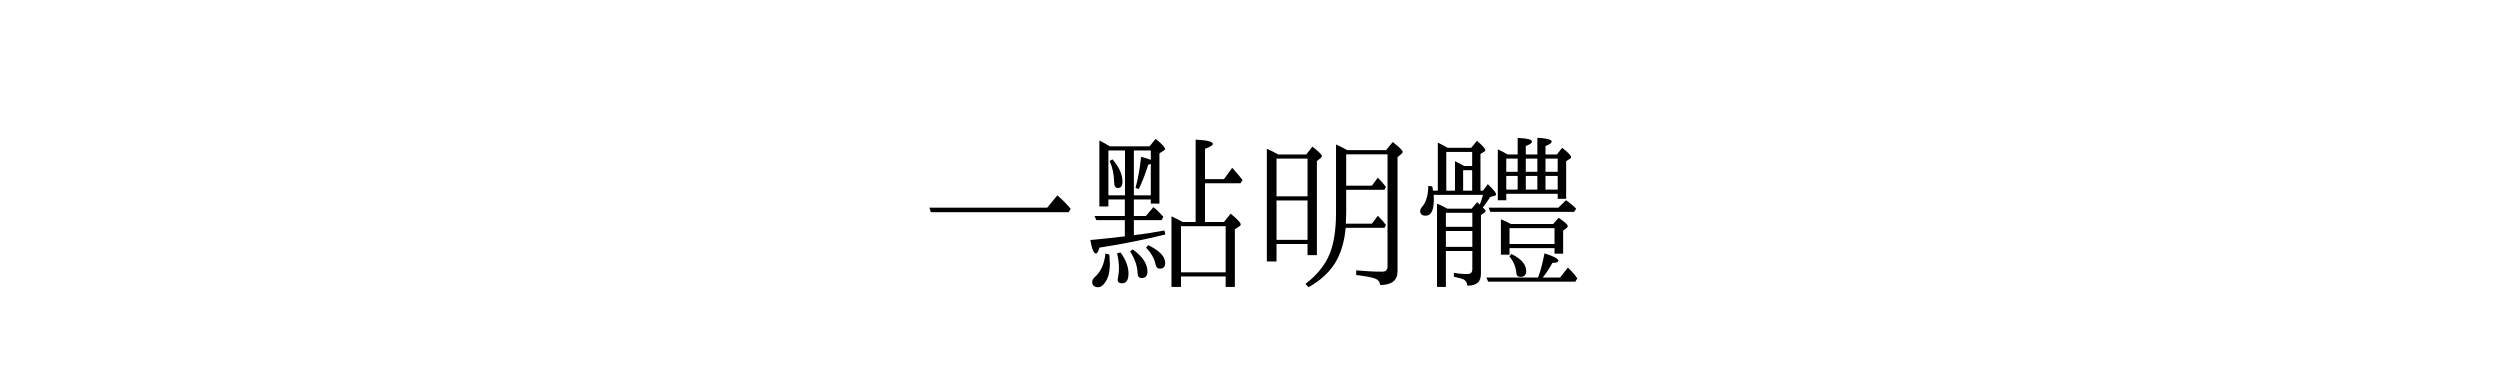 <?xml version="1.0" encoding="UTF-8"?>
<svg width="900px" height="140px" viewBox="0 0 900 140" version="1.1" xmlns="http://www.w3.org/2000/svg" xmlns:xlink="http://www.w3.org/1999/xlink">
    <!-- Generator: Sketch 59.1 (86144) - https://sketch.com -->
    <title>preview</title>
    <desc>Created with Sketch.</desc>
    <g id="preview" stroke="none" stroke-width="1" fill="none" fill-rule="evenodd">
        <path d="M376.992,74.771 L380.654,70.318 C382.51,71.939 384.111,73.561 385.459,75.182 L384.727,76.383 L335.098,76.383 L334.57,74.771 L376.992,74.771 Z M400.488,57.369 C402.891,60.123 404.092,62.799 404.092,65.396 C404.092,66.92 403.545,67.682 402.451,67.682 C401.533,67.682 401.074,66.92 401.074,65.396 C401.016,62.662 400.479,60.182 399.463,57.955 L400.488,57.369 Z M399.551,52.682 L413.848,52.682 L416.016,49.986 L416.505,50.388 C418.464,52.019 419.443,53.106 419.443,53.648 C419.443,53.799 419.336,53.95 419.12,54.1 L417.393,55.201 L417.393,73.307 L414.287,73.307 L414.287,71.812 L408.193,71.812 L408.193,77.76 L412.529,77.76 L415.225,74.566 C416.143,75.25 417.139,76.197 418.213,77.408 L418.828,78.053 L418.154,79.254 L408.193,79.254 L408.193,84.645 C411.572,84.273 415.234,83.717 419.18,82.975 L419.531,84.41 C412.09,86.266 404.17,87.848 395.771,89.156 C395.4,90.563 395,91.266 394.57,91.266 C393.75,91.266 393.066,89.645 392.52,86.402 L394.177,86.253 C397.225,85.967 400.813,85.577 404.941,85.084 L404.941,79.254 L394.688,79.254 L394.014,77.76 L404.941,77.76 L404.941,71.812 L399.023,71.812 L399.023,74.332 L395.771,74.332 L395.771,50.572 C396.904,51.139 398.164,51.842 399.551,52.682 Z M399.023,54.176 L399.023,70.318 L405,70.318 L405,54.176 L399.023,54.176 Z M414.287,70.318 L414.287,59.039 C413.896,59.176 413.594,59.254 413.379,59.273 C412.344,62.555 411.211,65.475 409.98,68.033 L408.779,67.682 C409.697,64.303 410.371,60.563 410.801,56.461 L411.432,56.62 C412.84,56.985 413.792,57.313 414.287,57.604 L414.287,54.176 L408.193,54.176 L408.193,70.318 L414.287,70.318 Z M425.801,79.928 L430.43,79.928 L430.43,50.279 L431.116,50.313 C434.78,50.515 436.611,51.022 436.611,51.832 C436.611,52.32 435.674,52.896 433.799,53.561 L433.799,64.488 L440.625,64.488 L443.584,60.416 L444.2,61.088 C445.586,62.615 446.621,63.866 447.305,64.84 L446.572,65.982 L433.799,65.982 L433.799,79.928 L440.625,79.928 L443.027,76.91 C445.449,78.902 446.66,80.191 446.66,80.777 C446.66,81.051 446.494,81.285 446.162,81.48 L444.551,82.564 L444.551,103.307 L441.24,103.307 L441.24,99.527 L425.156,99.527 L425.156,103.307 L421.729,103.307 L421.729,77.877 L421.999,77.995 C422.78,78.346 424.047,78.99 425.801,79.928 Z M425.156,81.422 L425.156,98.033 L441.24,98.033 L441.24,81.422 L425.156,81.422 Z M413.379,88.248 C417.441,90.24 419.473,92.379 419.473,94.664 C419.473,96.031 418.828,96.715 417.539,96.715 C416.68,96.715 416.162,96.197 415.986,95.162 C415.557,93.014 414.414,91.012 412.559,89.156 L413.379,88.248 Z M403.418,90.914 C405.313,93.57 406.26,96.08 406.26,98.443 C406.26,100.807 405.479,101.988 403.916,101.988 C402.881,101.988 402.363,101.549 402.363,100.67 C402.363,100.494 402.422,100.133 402.539,99.586 C402.734,98.668 402.832,97.672 402.832,96.598 C402.832,95.016 402.607,93.199 402.158,91.148 L403.418,90.914 Z M397.969,91.266 L399.346,91.617 L399.42,92.418 C399.507,93.443 399.551,94.299 399.551,94.986 C399.551,97.838 398.984,100.064 397.852,101.666 C397.07,102.818 396.25,103.395 395.391,103.395 C393.926,103.395 393.193,102.75 393.193,101.461 C393.193,100.895 393.486,100.338 394.072,99.791 C396.24,97.955 397.539,95.113 397.969,91.266 Z M407.754,89.771 C411.309,92.291 413.086,94.967 413.086,97.799 C413.086,99.322 412.383,100.084 410.977,100.084 C410.078,100.084 409.6,99.527 409.541,98.414 C409.482,95.875 408.584,93.248 406.846,90.533 L407.754,89.771 Z M470.713,87.838 L459.551,87.838 L459.551,94.137 L456.064,94.137 L456.064,53.561 C457.197,54.029 458.564,54.713 460.166,55.611 L470.244,55.611 L472.471,52.799 L472.956,53.175 C474.898,54.702 475.869,55.709 475.869,56.197 C475.869,56.432 475.693,56.695 475.342,56.988 L474.082,57.955 L474.082,91.852 L470.713,91.852 L470.713,87.838 Z M484.629,55.553 L484.629,66.832 L493.887,66.832 L496.025,63.961 C497.197,65.133 498.174,66.256 498.955,67.33 L498.398,68.326 L484.629,68.326 L484.629,76.676 C484.629,77.555 484.59,78.834 484.512,80.514 L493.887,80.514 L496.025,77.672 C497.178,78.805 498.154,79.918 498.955,81.012 L498.398,82.008 L484.453,82.008 C483.965,87.203 482.656,91.48 480.527,94.84 C478.398,98.199 475.244,101.051 471.064,103.395 L469.98,102.193 C474.121,99.029 477.012,95.455 478.652,91.471 C480.195,87.662 480.967,82.73 480.967,76.676 L480.967,52.008 C482.217,52.555 483.574,53.238 485.039,54.059 L498.984,54.059 L501.387,51.129 L502.112,51.702 C504.011,53.228 504.961,54.209 504.961,54.645 C504.961,54.898 504.805,55.162 504.492,55.436 L503.115,56.578 L503.115,97.623 C503.115,100.943 501.035,102.604 496.875,102.604 C496.738,101.49 496.182,100.738 495.205,100.348 C494.072,99.879 491.748,99.43 488.232,99 L488.232,97.33 C491.553,97.643 494.697,97.799 497.666,97.799 C498.896,97.799 499.512,97.154 499.512,95.865 L499.512,55.553 L484.629,55.553 Z M470.713,86.344 L470.713,72.164 L459.551,72.164 L459.551,86.344 L470.713,86.344 Z M470.713,70.67 L470.713,57.105 L459.551,57.105 L459.551,70.67 L470.713,70.67 Z M521.162,53.209 L529.629,53.209 L531.709,50.689 C533.701,52.389 534.697,53.512 534.697,54.059 C534.697,54.234 534.6,54.391 534.404,54.527 L532.969,55.436 L532.969,68.648 L533.877,68.648 L535.605,66.305 L536.064,66.742 C537.751,68.371 538.594,69.446 538.594,69.967 C538.594,70.189 538.489,70.336 538.28,70.409 L536.455,70.934 L535.996,71.647 C535.172,72.908 534.446,73.911 533.818,74.654 L534.101,74.945 C534.577,75.448 534.814,75.791 534.814,75.973 C534.814,76.188 534.678,76.383 534.404,76.559 L533.145,77.408 L533.145,98.326 C533.145,99.967 532.764,101.109 532.002,101.754 C531.221,102.477 529.961,102.838 528.223,102.838 C528.164,101.764 527.725,101.021 526.904,100.611 C526.084,100.24 524.912,99.918 523.389,99.645 L523.389,98.209 C525.01,98.502 526.641,98.648 528.281,98.648 C529.453,98.648 530.039,98.063 530.039,96.891 L530.039,90.357 L520.518,90.357 L520.518,103.307 L517.324,103.307 L517.324,73.336 C518.223,73.629 519.473,74.225 521.074,75.123 L529.805,75.123 L531.768,72.779 C531.898,72.883 532.032,73.001 532.171,73.131 L532.383,73.336 C532.539,73.492 532.656,73.59 532.734,73.629 C533.223,72.418 533.604,71.256 533.877,70.143 L516.123,70.143 C516.162,70.592 516.182,71.168 516.182,71.871 C516.182,75.719 515.205,77.643 513.252,77.643 C511.924,77.643 511.26,77.086 511.26,75.973 C511.26,75.465 511.504,74.947 511.992,74.42 C513.398,72.818 514.131,70.318 514.189,66.92 L515.596,67.096 L515.719,67.672 C515.793,68.036 515.85,68.362 515.889,68.648 L517.617,68.648 L517.617,51.334 C518.77,51.881 519.951,52.506 521.162,53.209 Z M520.664,54.703 L520.664,68.648 L523.799,68.648 L523.799,58.014 L524.197,58.212 C524.776,58.507 525.756,59.027 527.139,59.771 L529.98,59.771 L529.98,54.703 L520.664,54.703 Z M529.98,68.648 L529.98,61.266 L526.729,61.266 L526.729,68.648 L529.98,68.648 Z M520.518,76.617 L520.518,81.656 L530.039,81.656 L530.039,76.617 L520.518,76.617 Z M530.039,88.863 L530.039,83.15 L520.518,83.15 L520.518,88.863 L530.039,88.863 Z M543.896,80.631 L559.16,80.631 L561.123,78.404 L561.627,78.751 C563.479,80.047 564.404,80.937 564.404,81.422 C564.404,81.637 564.248,81.871 563.936,82.125 L562.734,83.033 L562.734,91.324 L559.629,91.324 L559.629,89.332 L543.428,89.332 L543.428,91.676 L540.322,91.676 L540.322,78.961 C541.553,79.41 542.744,79.967 543.896,80.631 Z M543.428,82.125 L543.428,87.838 L559.629,87.838 L559.629,82.125 L543.428,82.125 Z M556.377,55.611 L560.479,55.611 L562.383,53.209 L562.86,53.587 C564.69,55.058 565.605,56.055 565.605,56.578 C565.605,56.754 565.488,56.93 565.254,57.105 L563.818,58.014 L563.818,71.578 L560.771,71.578 L560.771,69.762 L542.256,69.762 L542.256,72.105 L539.209,72.105 L539.209,53.766 L539.989,54.14 C541.113,54.69 542.035,55.18 542.754,55.611 L546.357,55.611 L546.357,49.664 L547.001,49.691 C550.01,49.839 551.514,50.27 551.514,50.982 C551.514,51.49 550.771,52.018 549.287,52.564 L549.287,55.611 L553.447,55.611 L553.447,49.605 L554.091,49.643 C557.099,49.842 558.604,50.288 558.604,50.982 C558.604,51.49 557.861,52.018 556.377,52.564 L556.377,55.611 Z M560.771,63.346 L556.377,63.346 L556.377,68.268 L560.771,68.268 L560.771,63.346 Z M560.771,61.852 L560.771,57.105 L556.377,57.105 L556.377,61.852 L560.771,61.852 Z M553.447,57.105 L549.287,57.105 L549.287,61.852 L553.447,61.852 L553.447,57.105 Z M546.357,57.105 L542.256,57.105 L542.256,61.852 L546.357,61.852 L546.357,57.105 Z M542.256,68.268 L546.357,68.268 L546.357,63.346 L542.256,63.346 L542.256,68.268 Z M549.287,68.268 L553.447,68.268 L553.447,63.346 L549.287,63.346 L549.287,68.268 Z M553.682,99.908 C554.443,98.092 555.225,95.191 556.025,91.207 L556.667,91.412 C559.56,92.359 561.006,93.169 561.006,93.844 C561.006,94.371 560.283,94.635 558.838,94.635 C558.096,96.139 556.953,97.896 555.41,99.908 L561.65,99.908 L564.434,96.305 C565.762,97.574 566.895,98.873 567.832,100.201 L567.129,101.402 L535.752,101.402 L535.078,99.908 L553.682,99.908 Z M544.131,91.441 C547.666,93.18 549.434,95.24 549.434,97.623 C549.434,98.99 548.73,99.674 547.324,99.674 C546.482,99.674 546.009,99.27 545.905,98.464 L545.889,98.297 C545.713,96.09 544.873,94.088 543.369,92.291 L544.131,91.441 Z M561.006,74.771 L563.76,72.076 C565.029,72.936 566.25,73.951 567.422,75.123 L566.689,76.266 L536.514,76.266 L535.928,74.771 L561.006,74.771 Z" id="一點明體" fill="#000000" fill-rule="nonzero"></path>
    </g>
</svg>